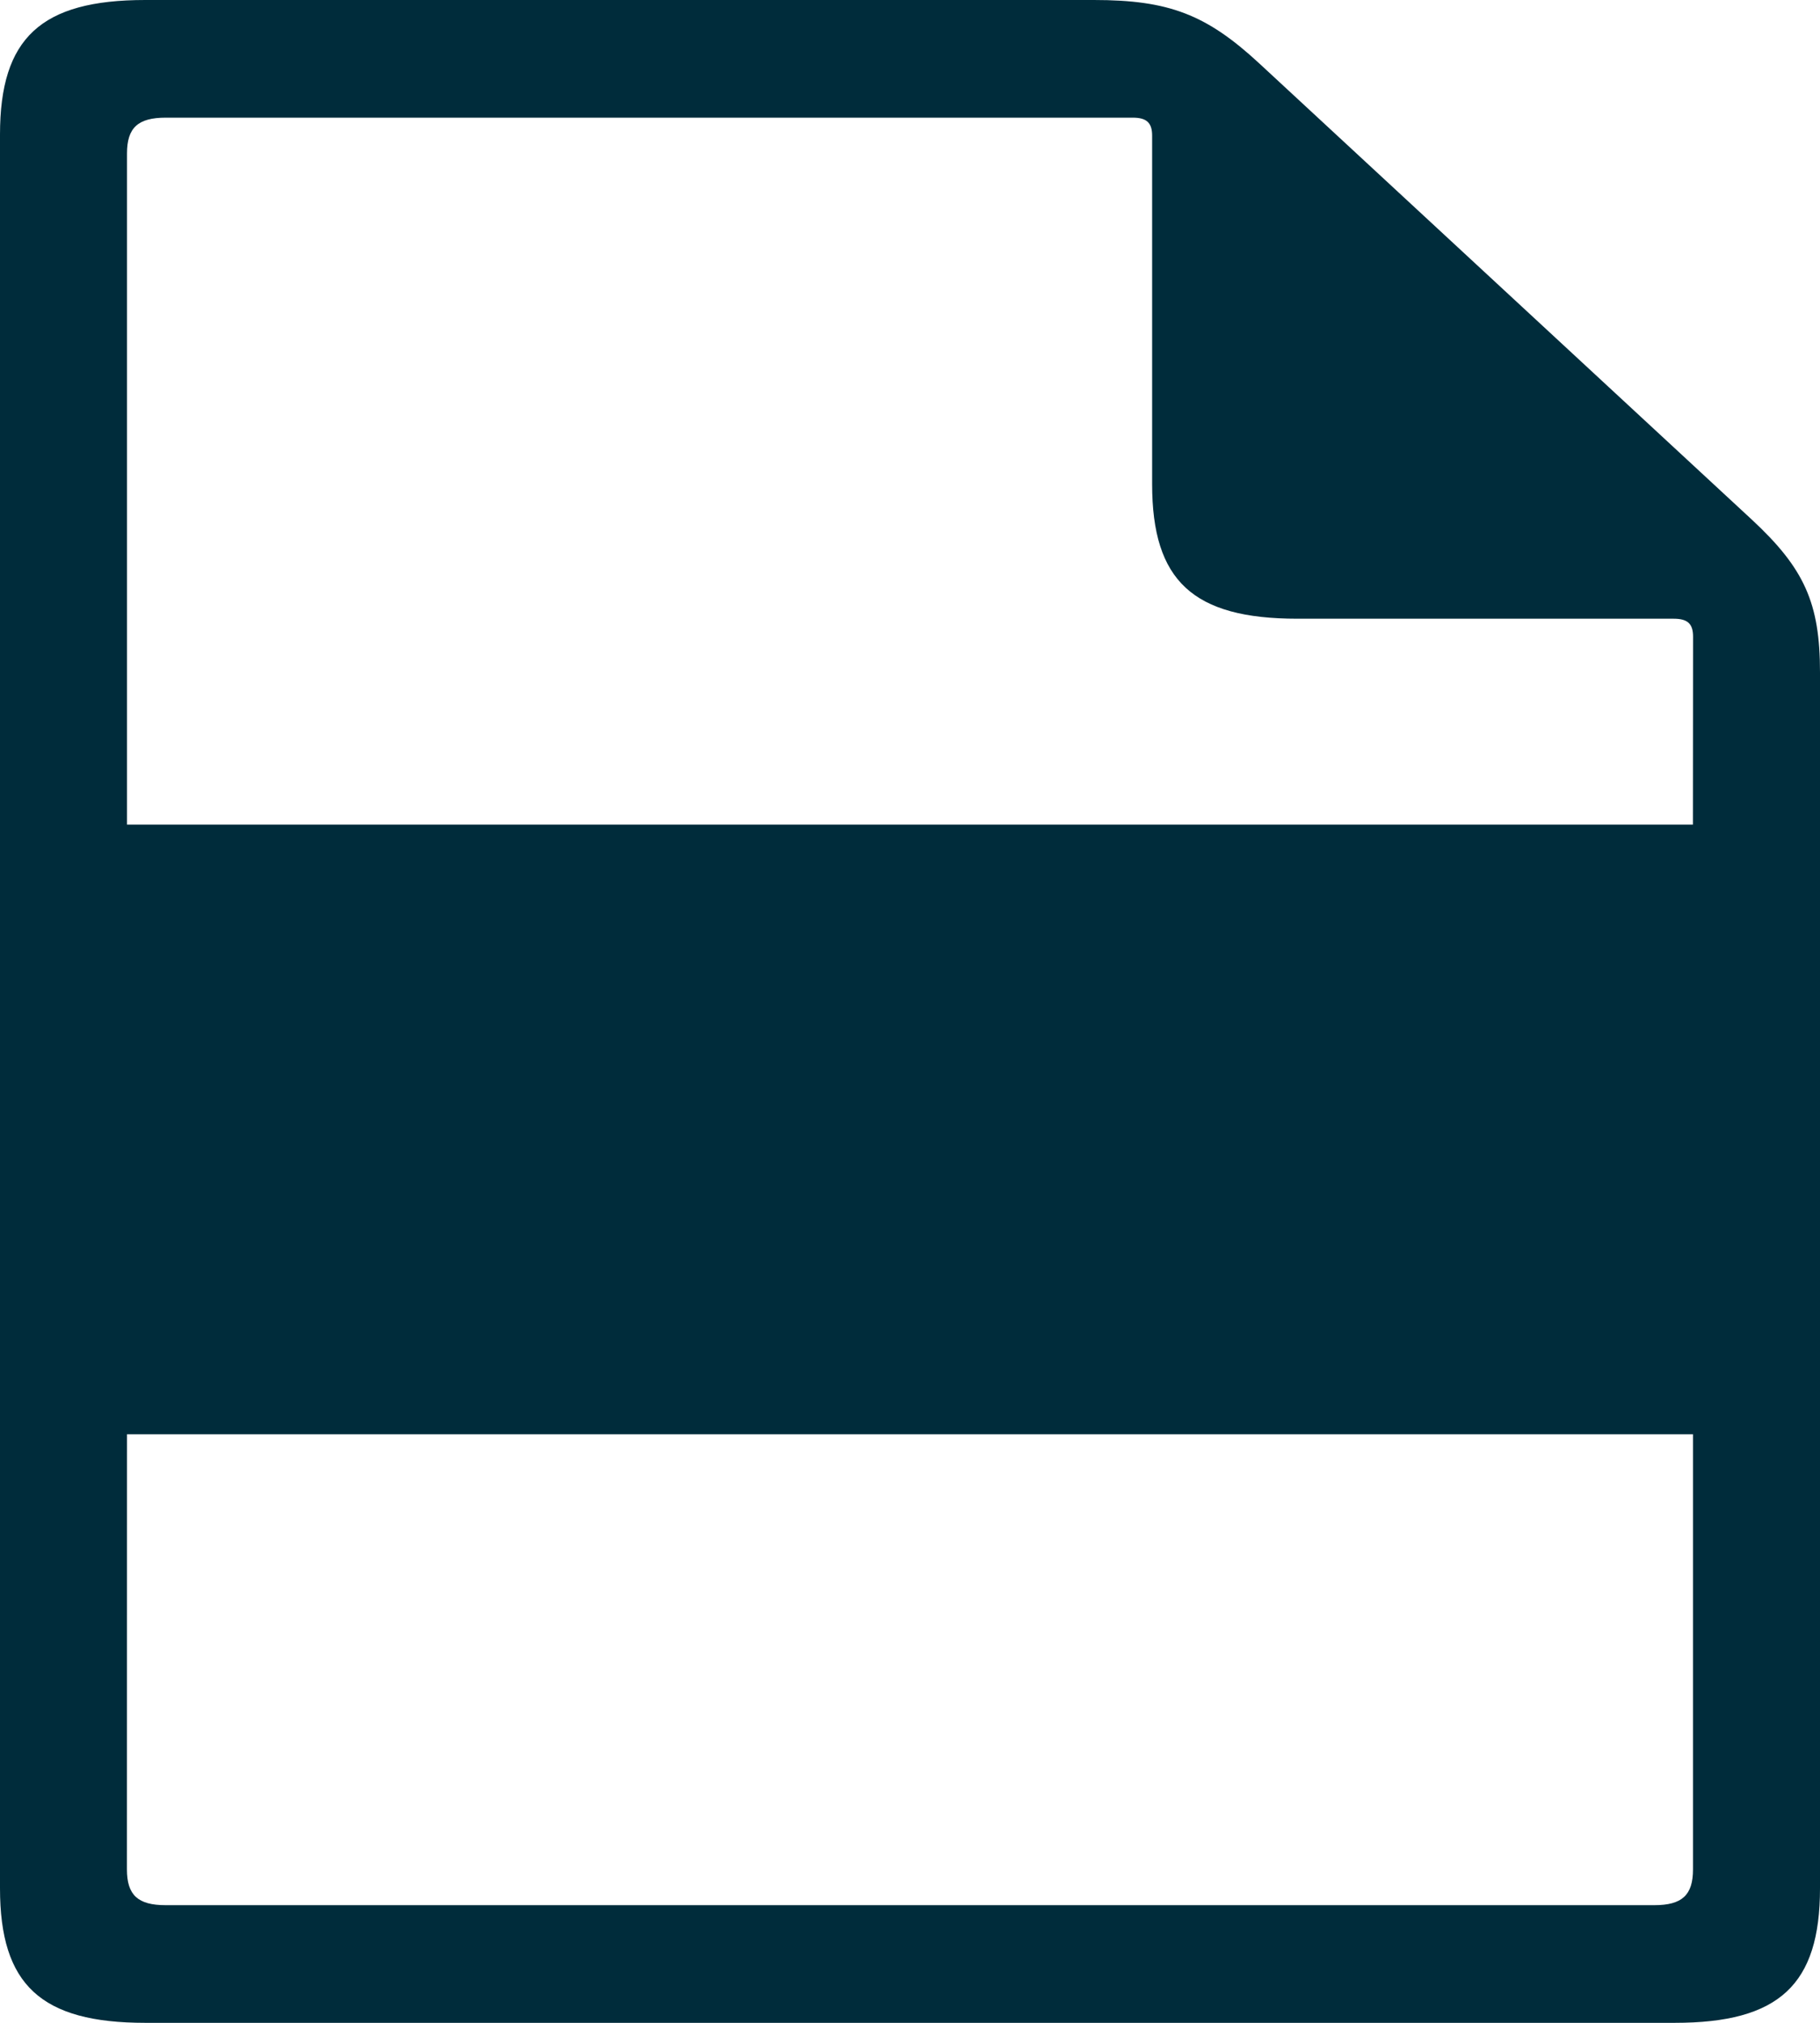 <?xml version="1.0" encoding="UTF-8"?>
<svg width="27px" height="30px" viewBox="0 0 27 30" version="1.1" xmlns="http://www.w3.org/2000/svg" xmlns:xlink="http://www.w3.org/1999/xlink">
    <!-- Generator: Sketch 52.3 (67297) - http://www.bohemiancoding.com/sketch -->
    <title>default-file</title>
    <desc>Created with Sketch.</desc>
    <g id="Page-1" stroke="none" stroke-width="1" fill="none" fill-rule="evenodd">
        <g id="default-file" fill="#002C3B" fill-rule="nonzero">
            <g id="txt-blue">
                <path d="M18.681,0.94 C17.896,0.214 17.339,0 16.228,0 L2.154,0 C0.608,0 0,0.563 0,1.995 L0,28.005 C0,29.437 0.608,30 2.154,30 L24.846,30 C26.392,30 27,29.437 27,28.005 L27,9.972 C27,8.944 26.769,8.43 25.985,7.703 L18.681,0.94 Z M25.116,27.724 C25.116,28.106 24.954,28.255 24.541,28.255 L2.458,28.255 C2.046,28.255 1.883,28.106 1.883,27.724 L1.884,21.271 L25.116,21.271 L25.116,27.724 Z M25.115,12.229 L1.884,12.229 L1.884,2.276 C1.884,1.895 2.046,1.745 2.459,1.745 L16.805,1.745 C17.01,1.745 17.092,1.821 17.092,2.011 L17.092,7.181 C17.092,8.614 17.699,9.176 19.246,9.176 L24.83,9.176 C25.037,9.176 25.117,9.252 25.117,9.442 L25.115,12.229 Z" id="Shape"></path>
            </g>
        </g>
    </g>
</svg>